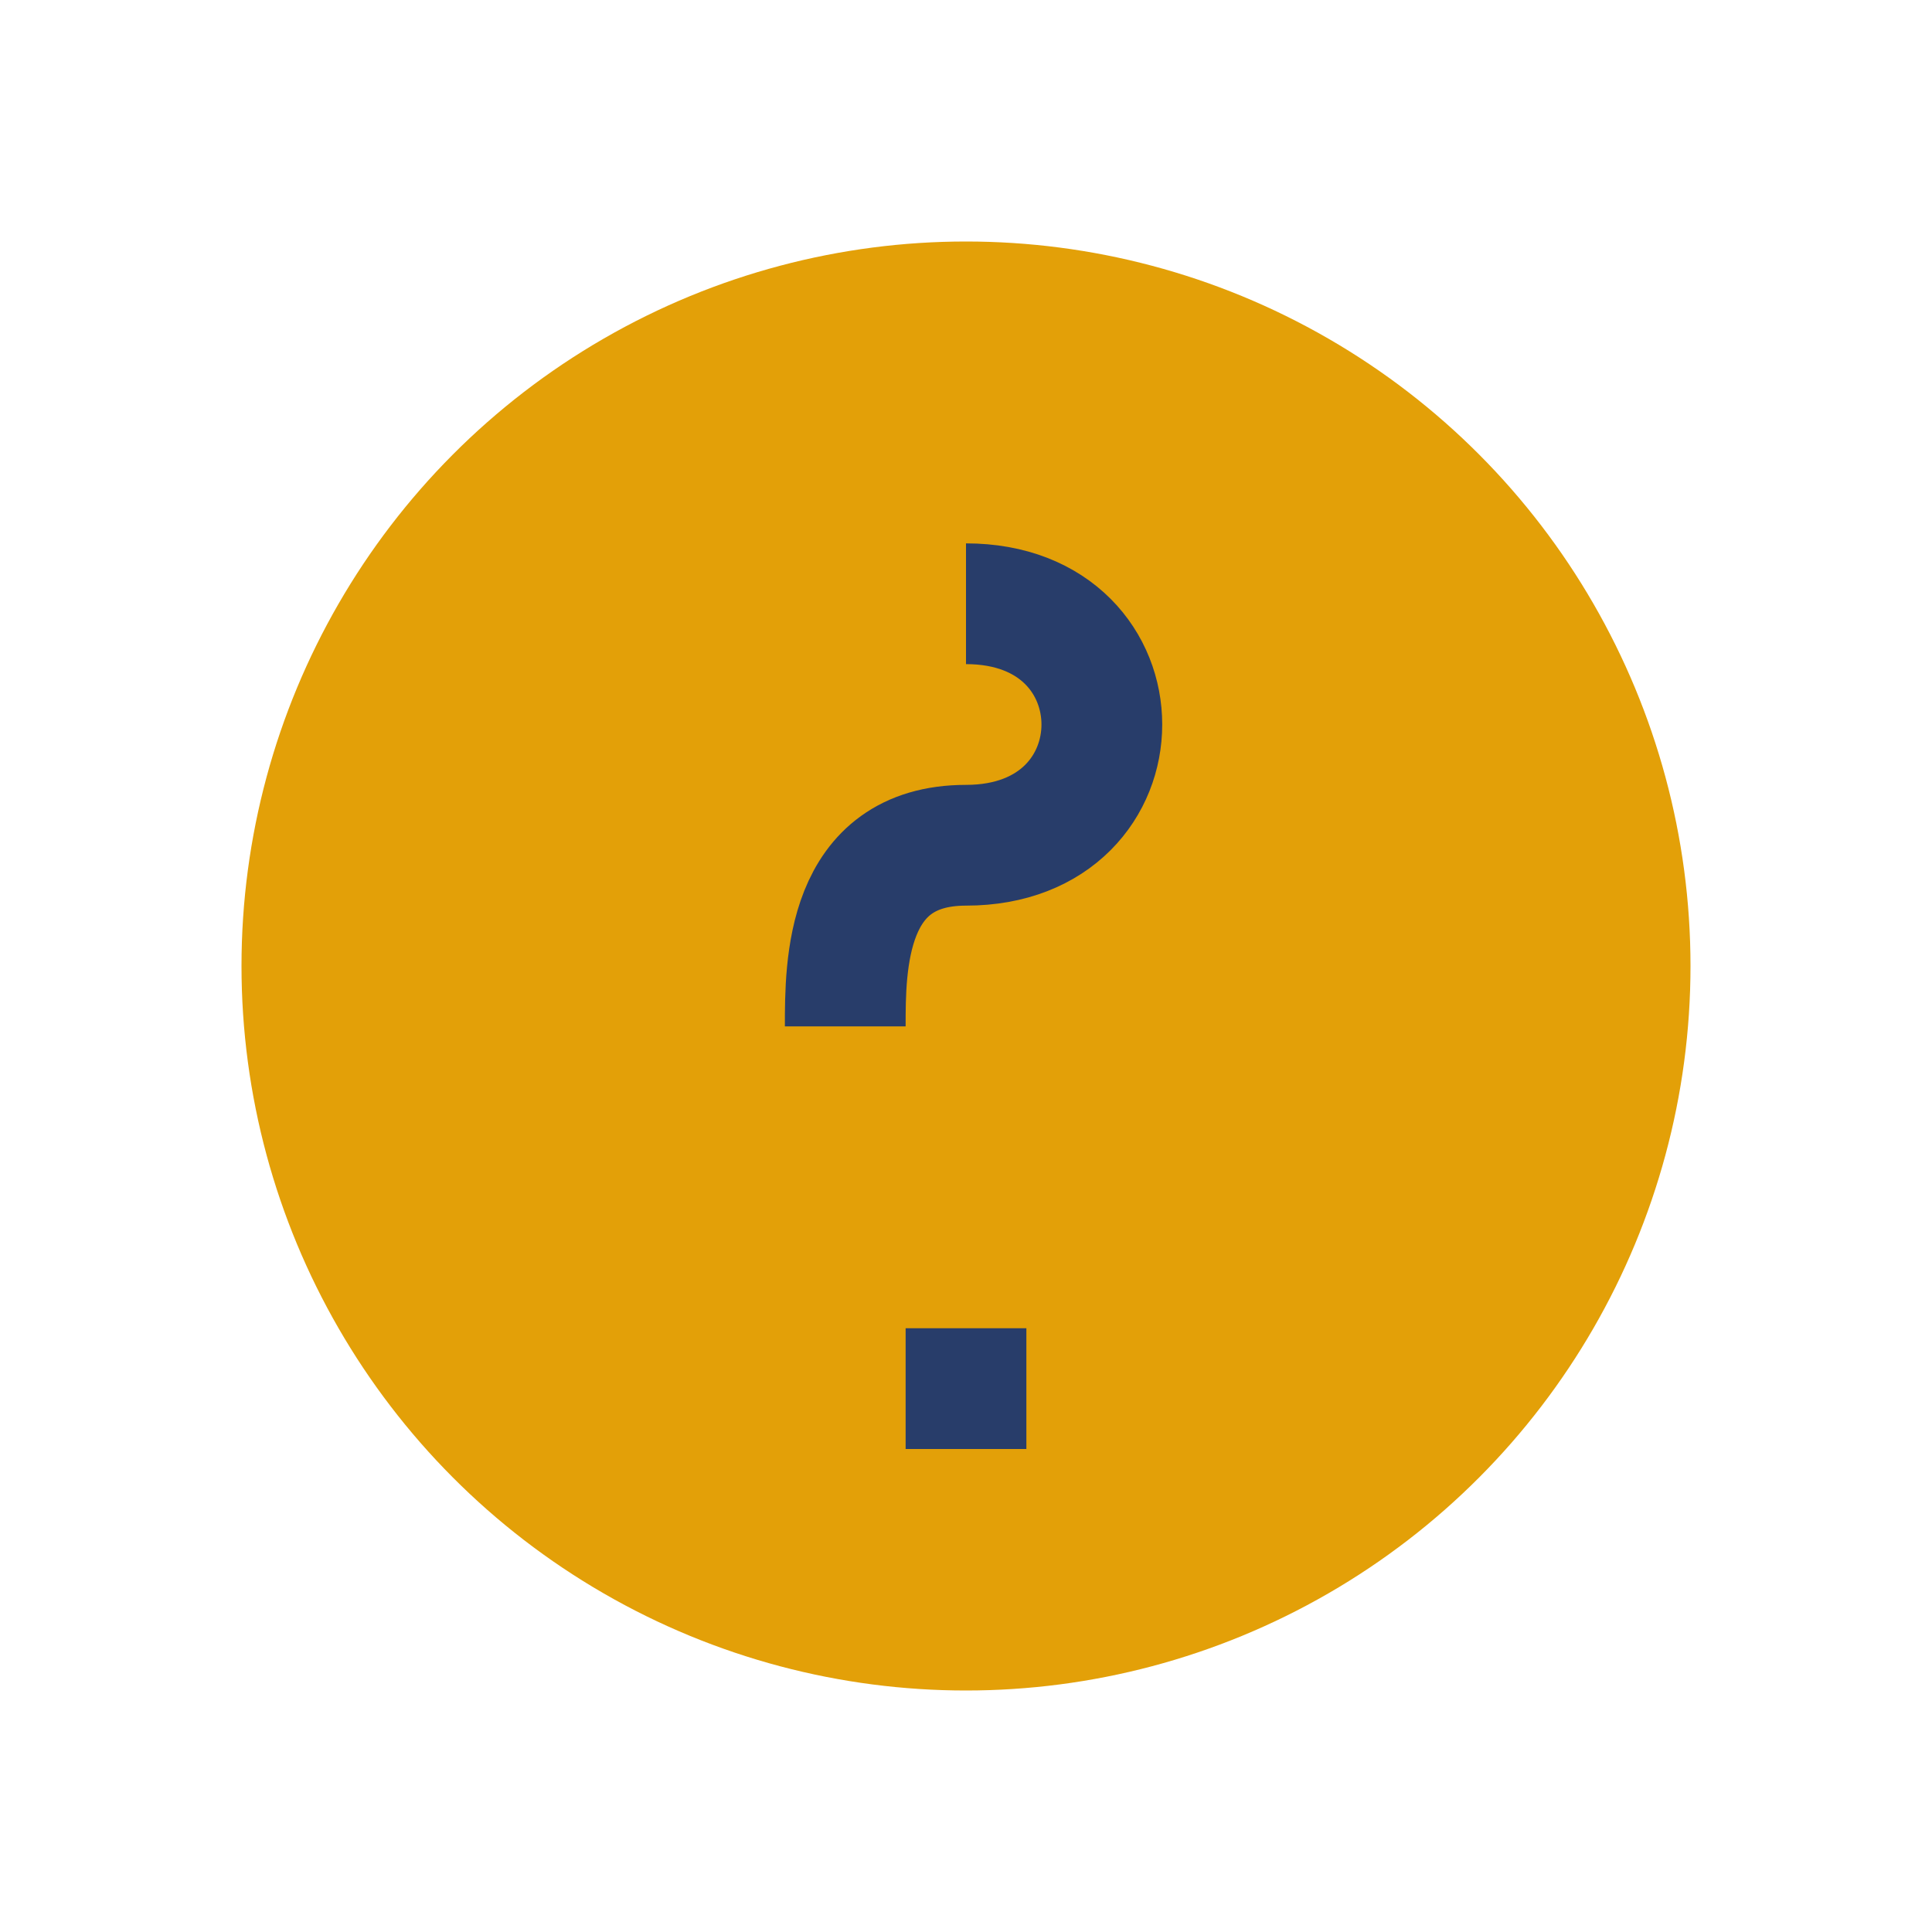 <?xml version="1.0" encoding="UTF-8"?>
<svg xmlns="http://www.w3.org/2000/svg" width="32" height="32" viewBox="0 0 32 32"><circle cx="16" cy="16" r="12" fill="#E3A008"/><path d="M16 24v-2M16 10c3 0 3 4 0 4-2 0-2 2-2 3" stroke="#283D6A" stroke-width="2" fill="none"/></svg>